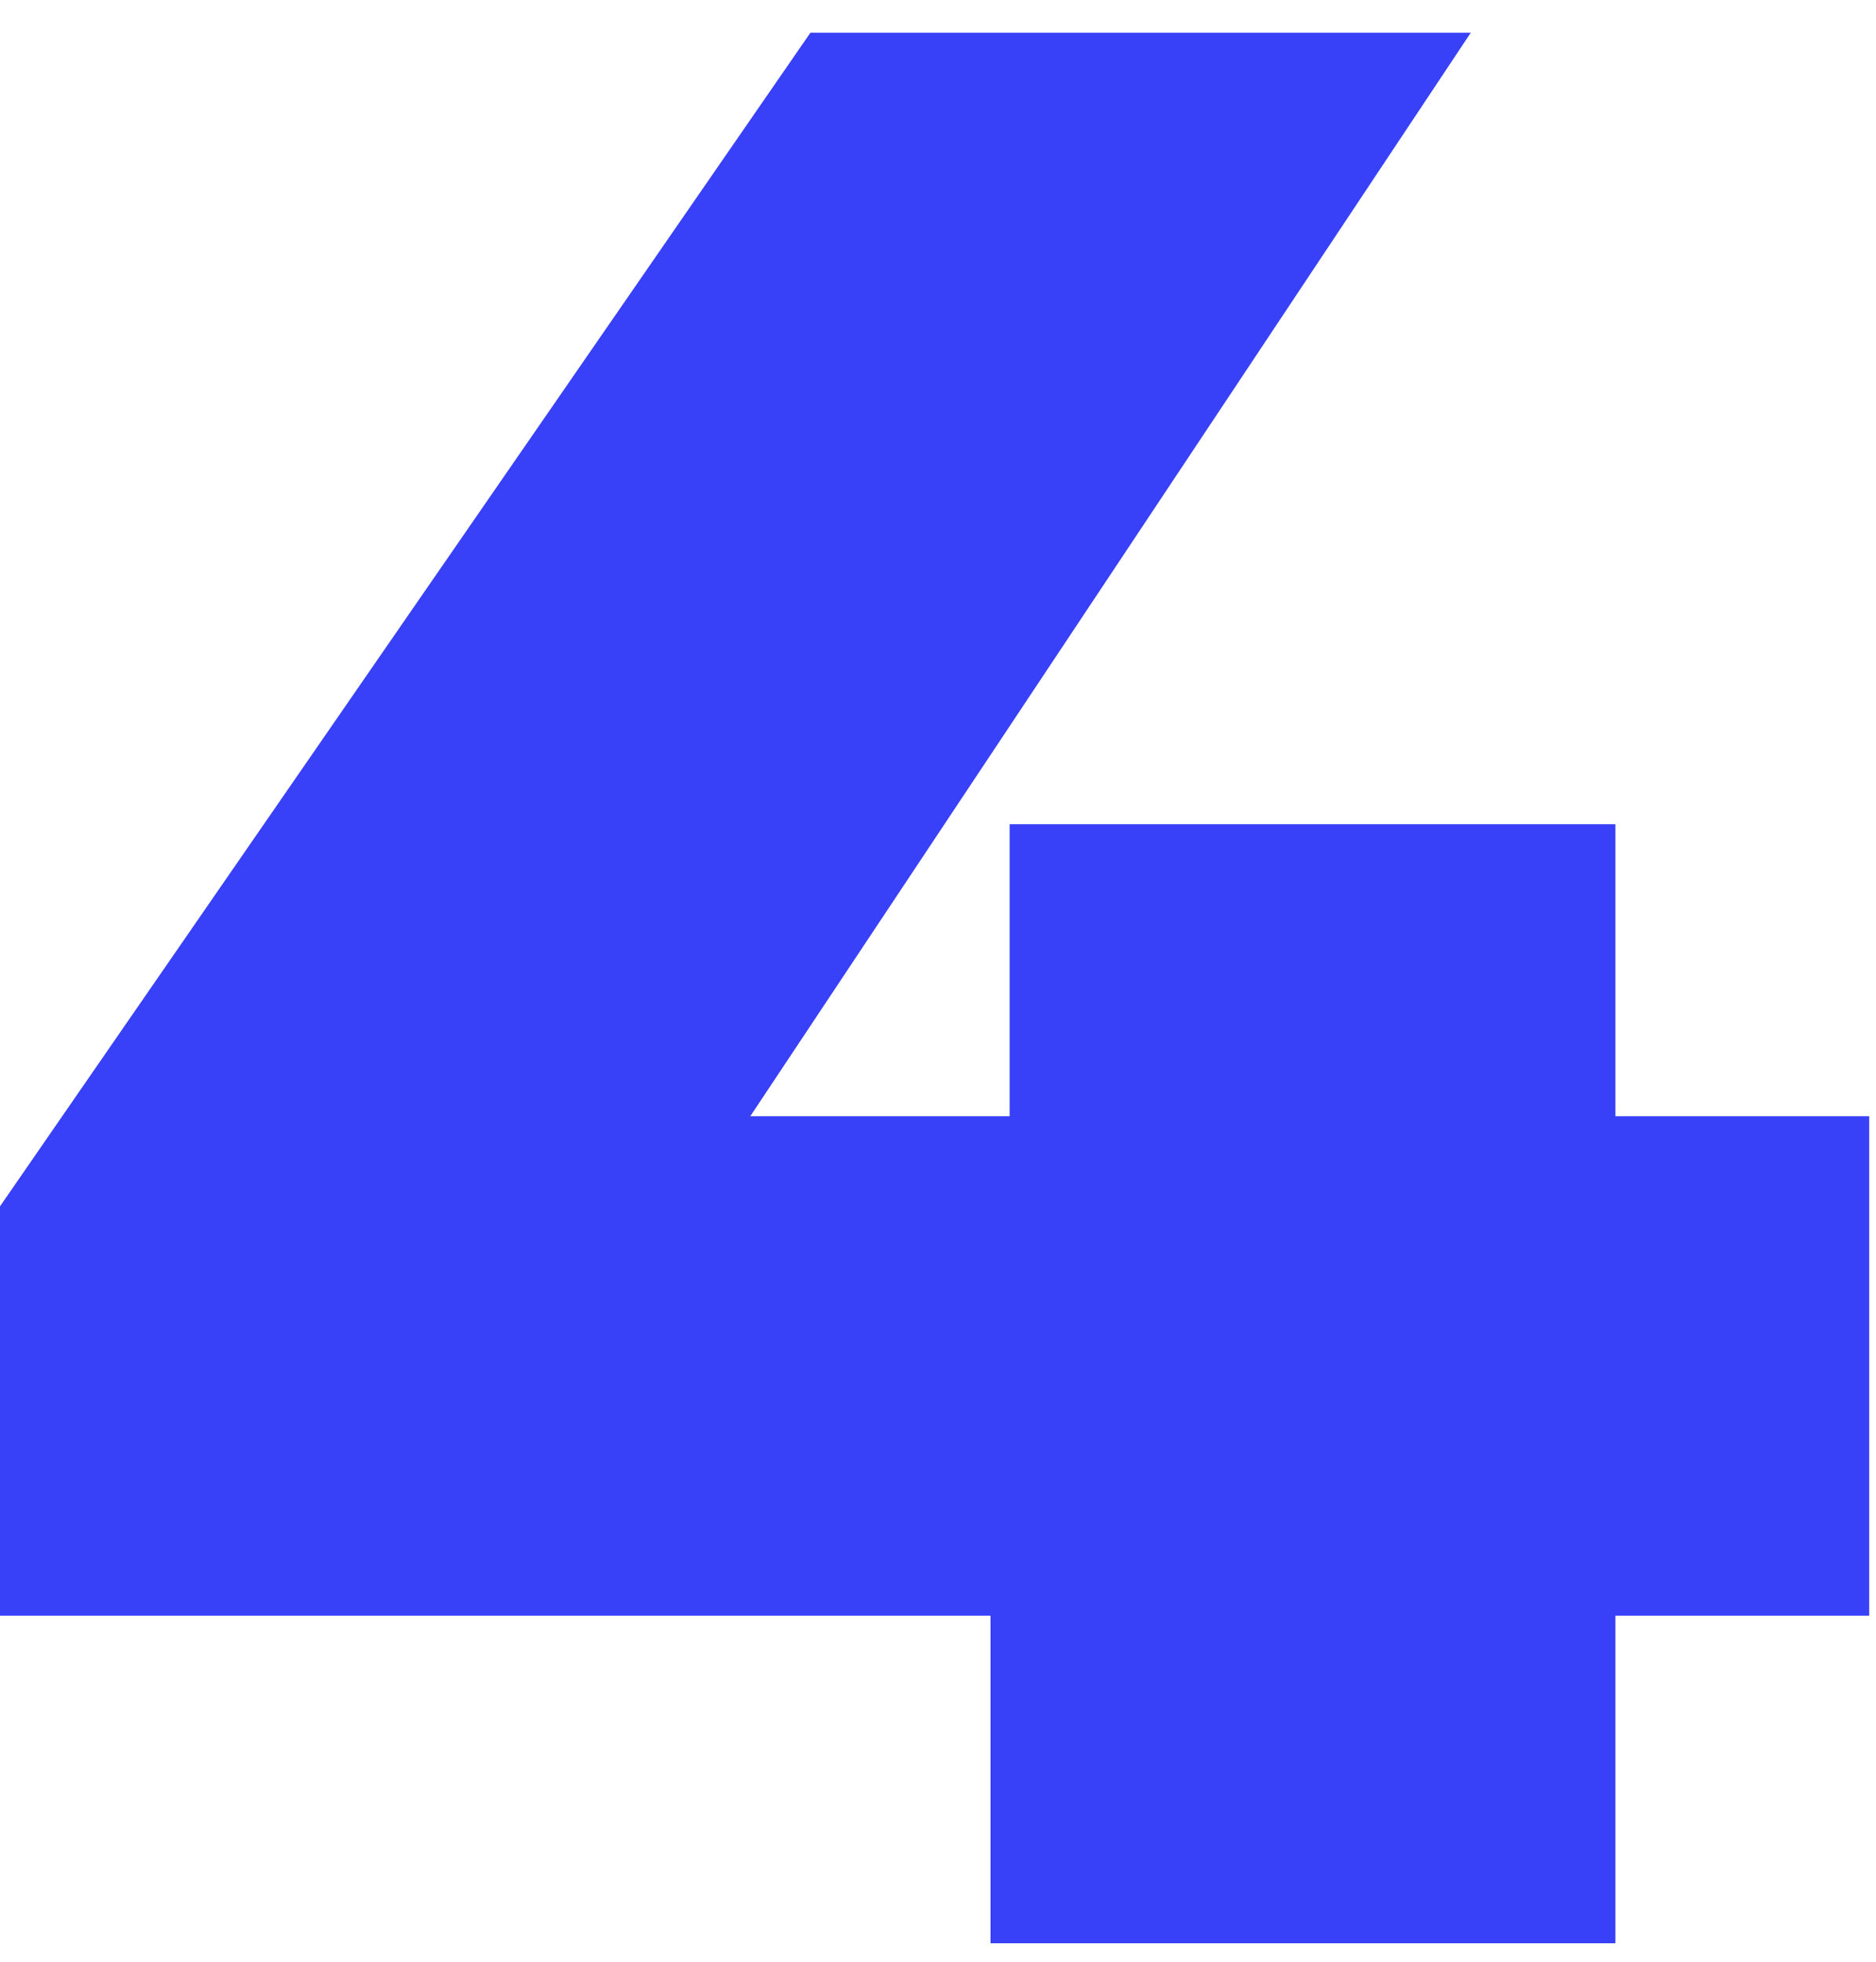 <svg width="44" height="46" fill="none" xmlns="http://www.w3.org/2000/svg"><path d="M0 37.887v-9.6L19.008.767h15.488l-18.304 27.52-7.04-2.112H43.84v11.712H0Zm23.232 7.68v-7.68l.448-11.712v-6.848h14.208v26.24H23.232Z" fill="#3840F8"/></svg>